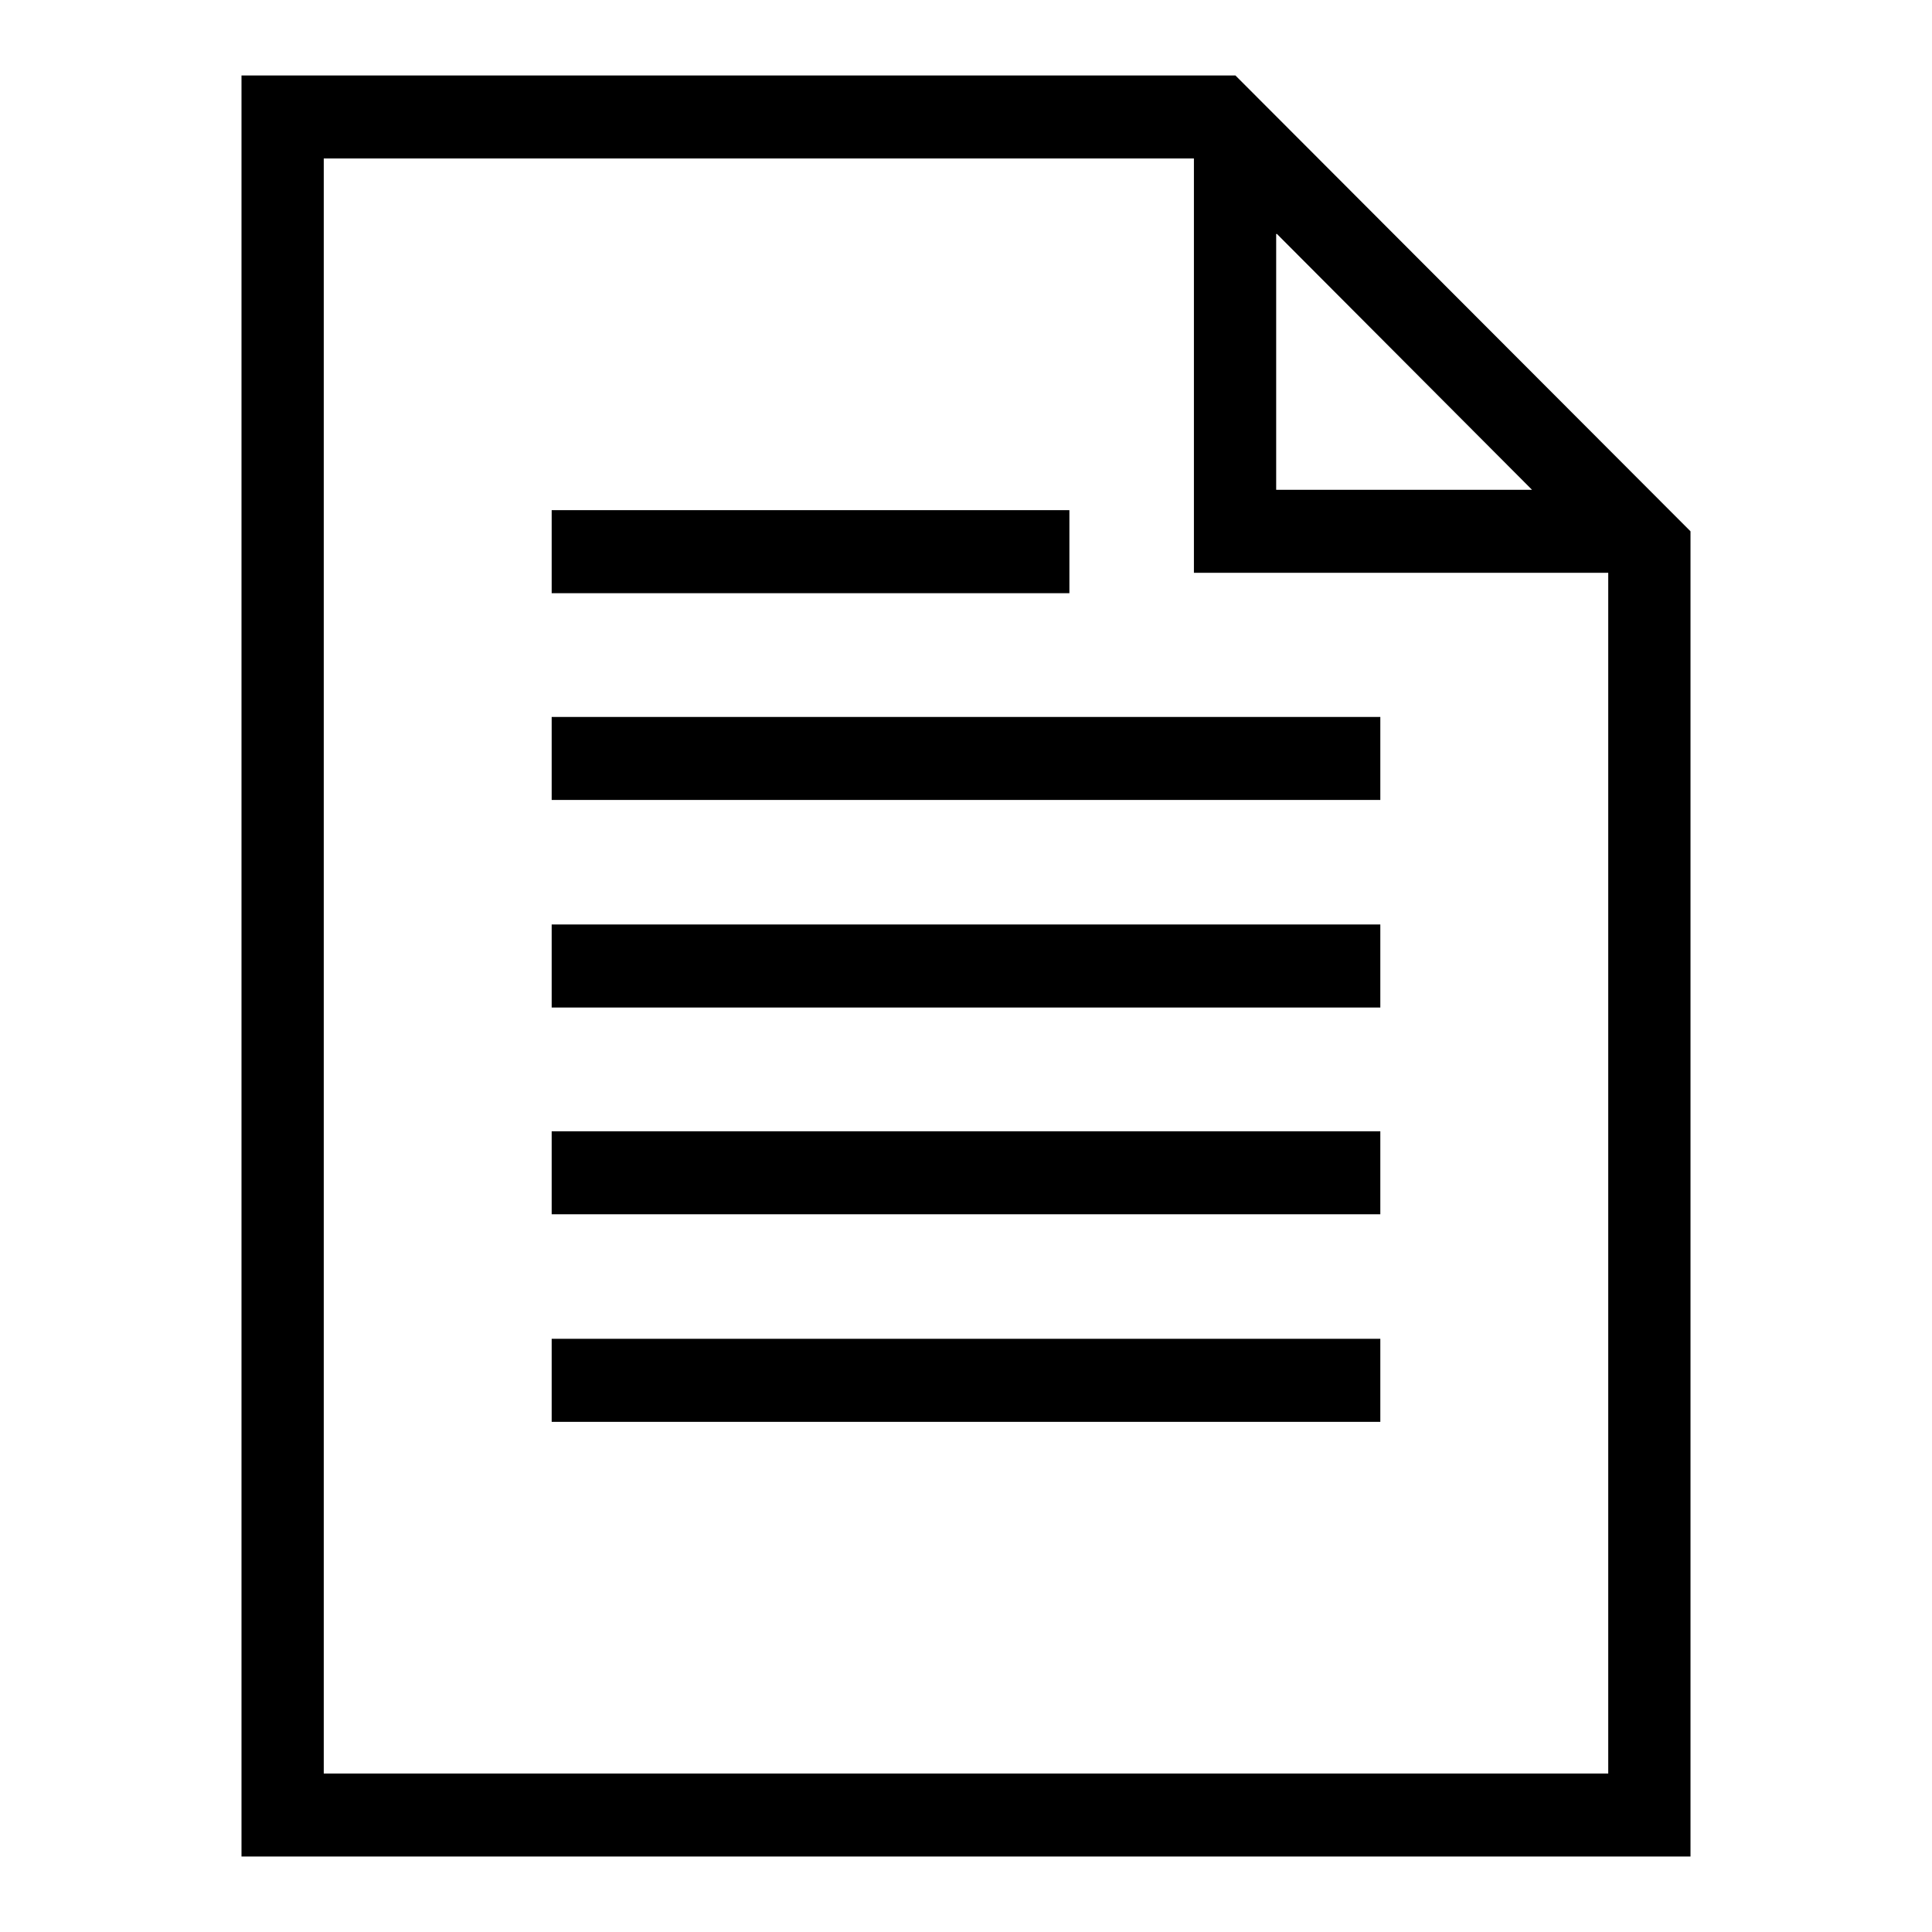 <?xml version="1.0" encoding="utf-8"?>
<!-- Svg Vector Icons : http://www.onlinewebfonts.com/icon -->
<!DOCTYPE svg PUBLIC "-//W3C//DTD SVG 1.1//EN" "http://www.w3.org/Graphics/SVG/1.1/DTD/svg11.dtd">
<svg version="1.1" xmlns="http://www.w3.org/2000/svg" xmlns:xlink="http://www.w3.org/1999/xlink" x="0px" y="0px" viewBox="0 0 256 256" enable-background="new 0 0 256 256" xml:space="preserve">
<g> <path fill="#000000" d="M73.1,188.4h109.8v-11H73.1V188.4z M141.7,67.6H73.1v11h68.6V67.6z M73.1,160.9h109.8v-11H73.1V160.9z  M163.7,10H32v236H224V70.4L163.7,10z M169.2,31L203,64.9h-33.9V31z M213.1,235H42.9V21h115.3v54.9h54.9V235z M73.1,106h109.8v-11 H73.1V106z M73.1,133.5h109.8v-11H73.1V133.5z"/></g>
</svg>
